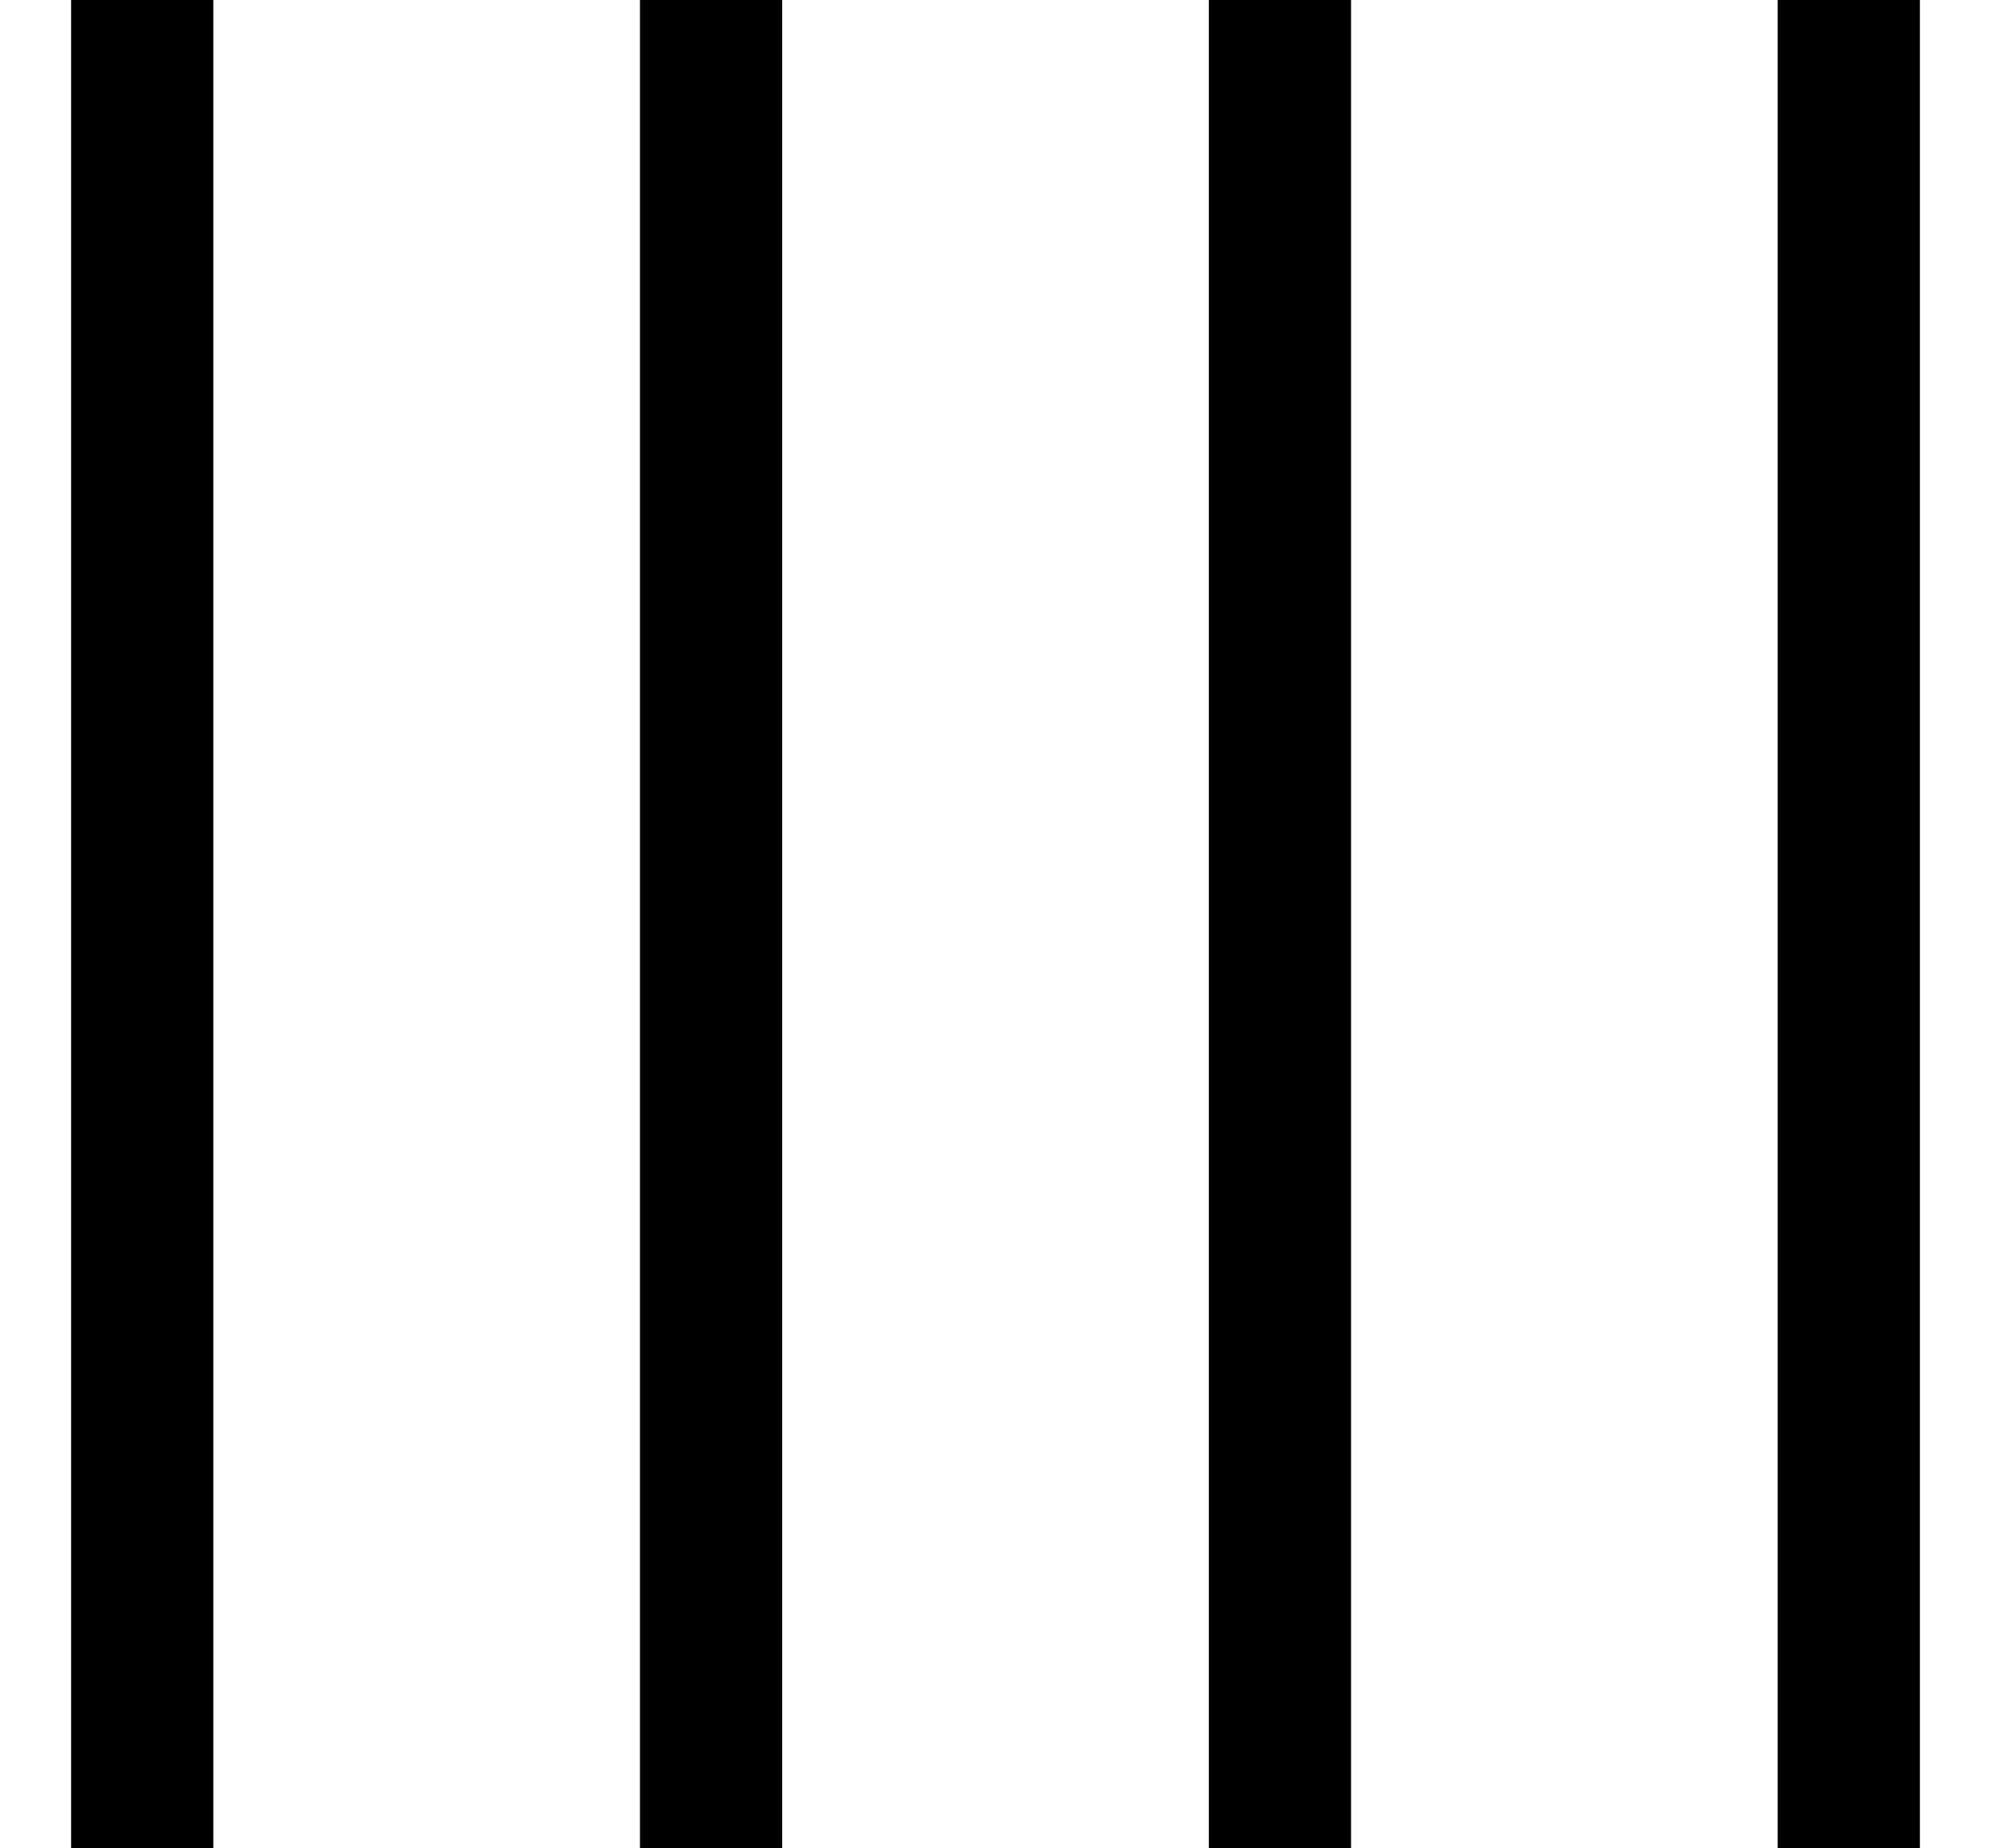 <svg width="14" height="13" viewBox="0 0 14 13" fill="none" xmlns="http://www.w3.org/2000/svg">
<path d="M1 0V13" stroke="black"/>
<path d="M5 0V13" stroke="black"/>
<path d="M9 0V13" stroke="black"/>
<path d="M13 0V13" stroke="black"/>
</svg>
